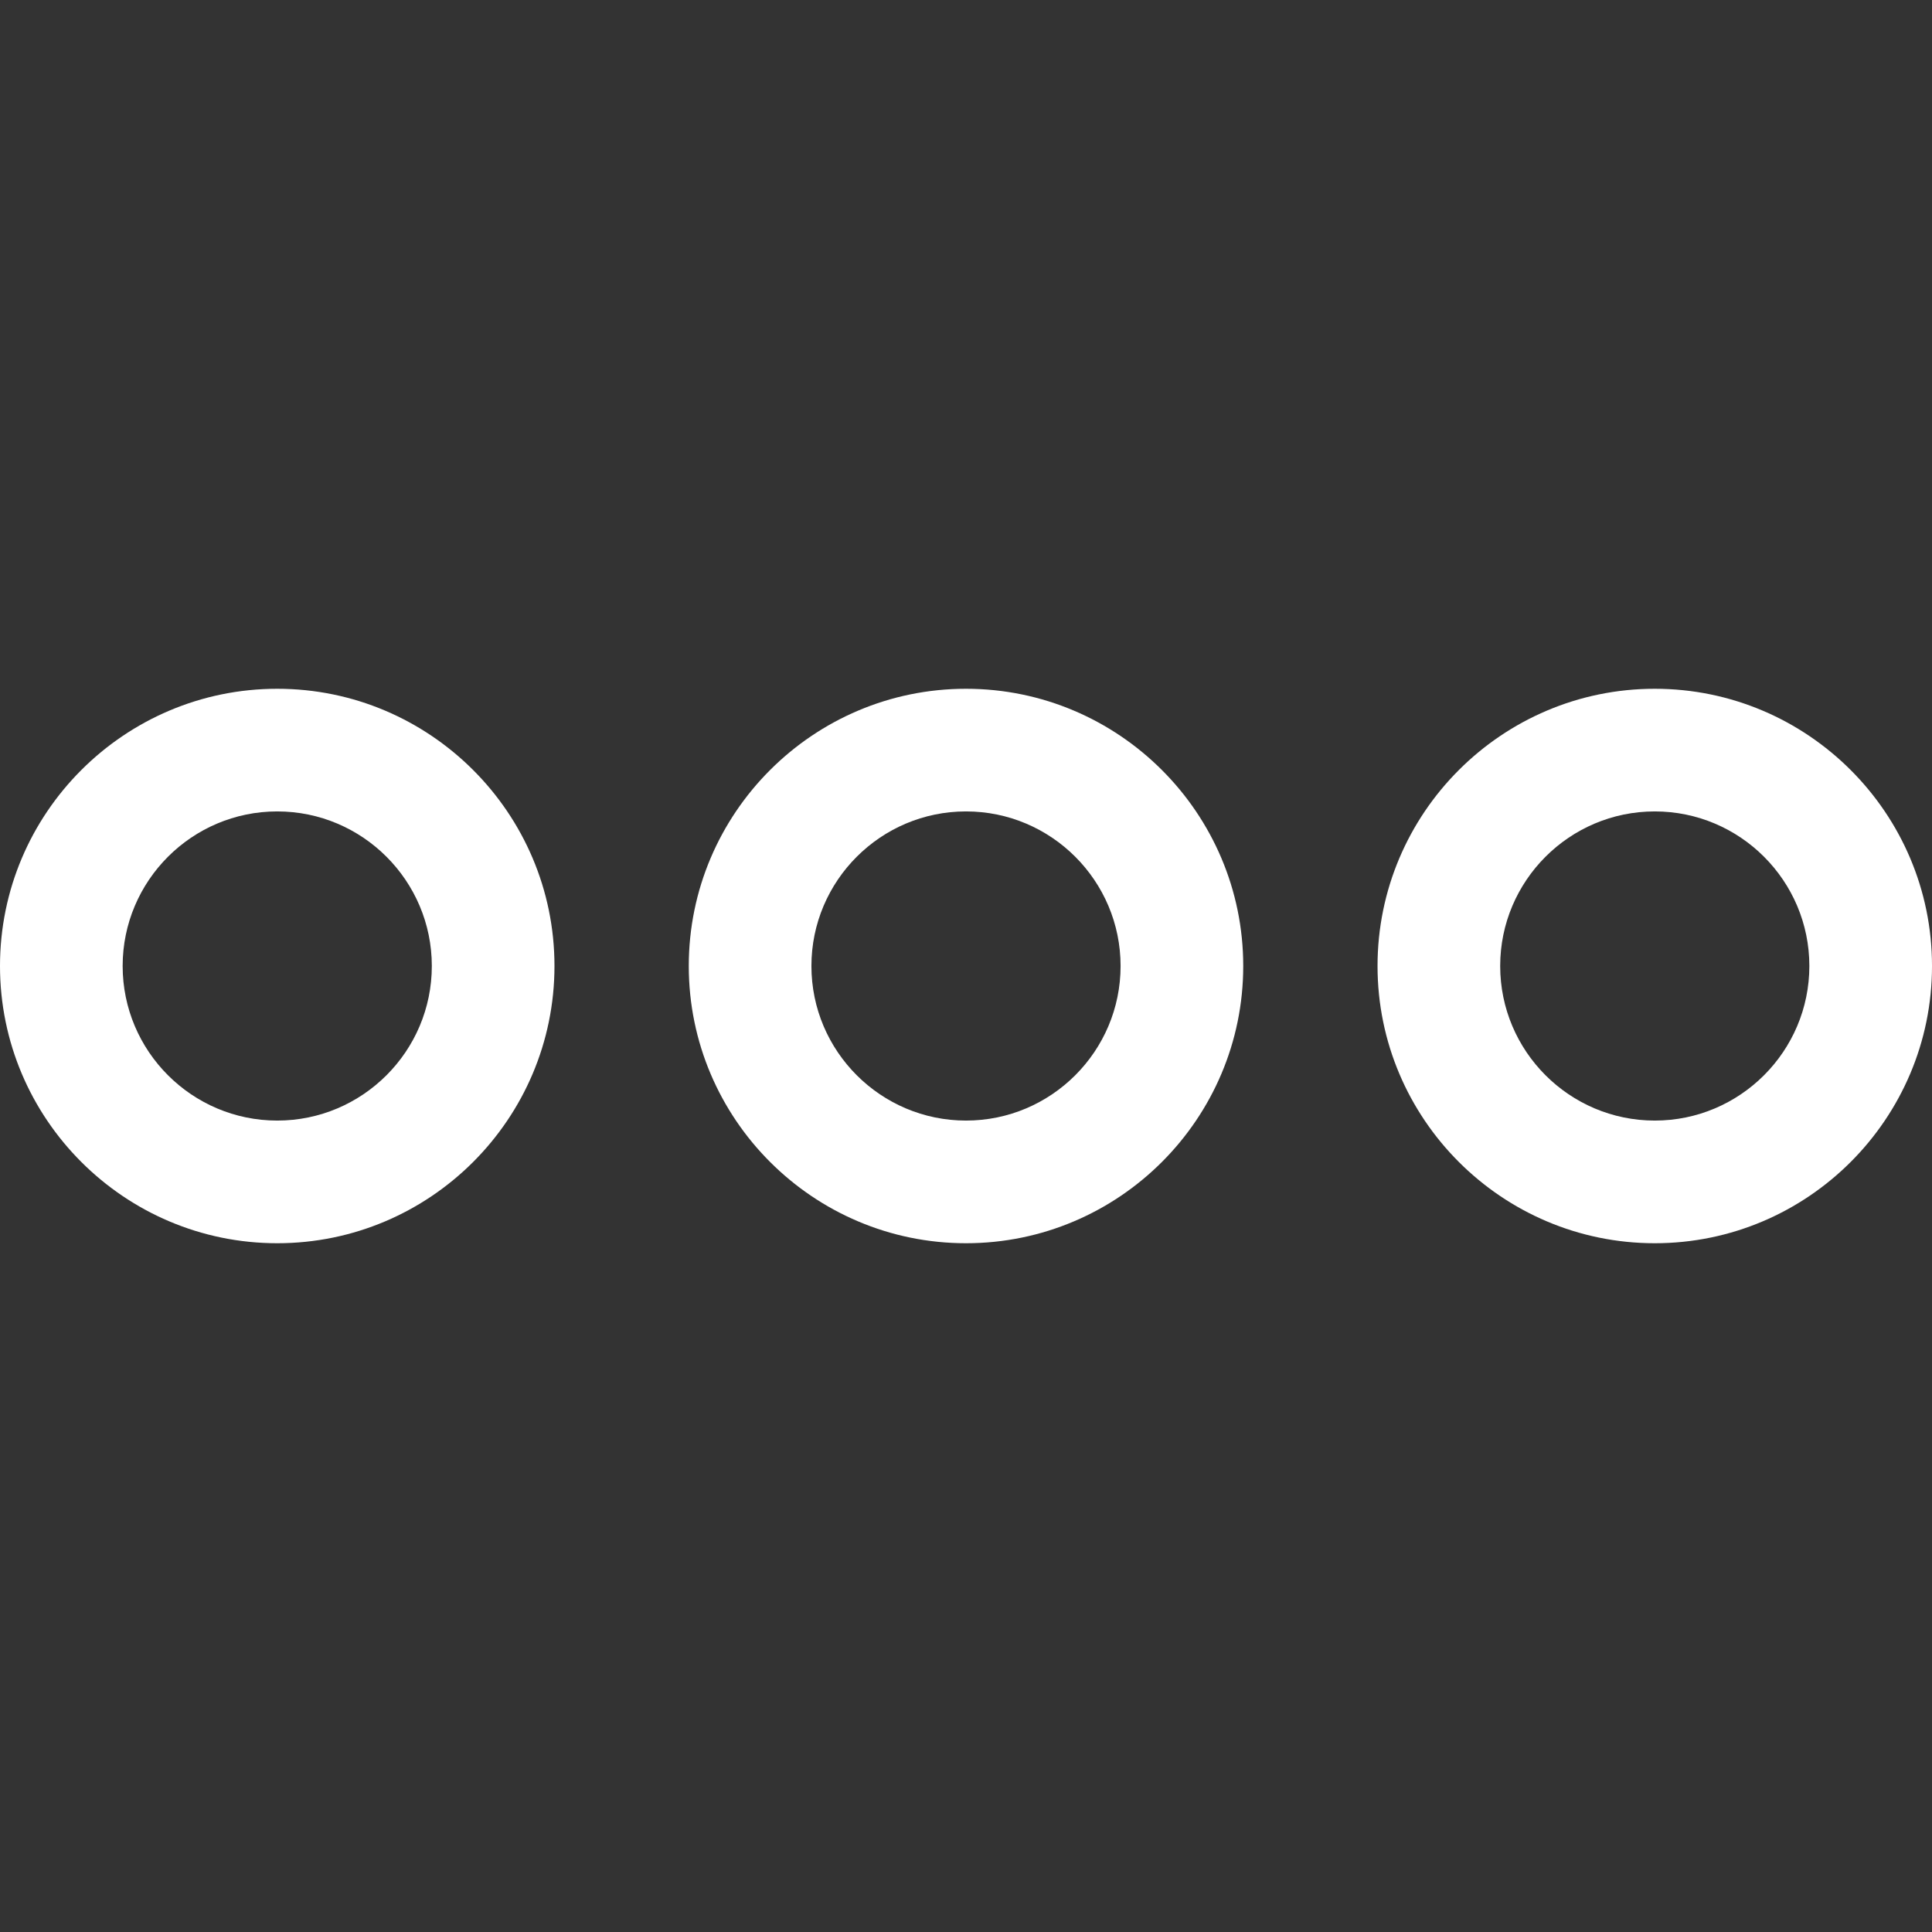 <?xml version="1.0" encoding="iso-8859-1"?>
<!-- Generator: Adobe Illustrator 18.0.0, SVG Export Plug-In . SVG Version: 6.00 Build 0)  -->
<!DOCTYPE svg PUBLIC "-//W3C//DTD SVG 1.1//EN" "http://www.w3.org/Graphics/SVG/1.1/DTD/svg11.dtd">
<svg version="1.1" id="Capa_1" xmlns="http://www.w3.org/2000/svg" xmlns:xlink="http://www.w3.org/1999/xlink" x="0px" y="0px"
	 fill="white" viewBox="0 0 283.535 283.535" style="enable-background:new 0 0 283.535 283.535;" xml:space="preserve">
<rect x="0" y="0" width="283.535" height="283.535" fill="#333333" stroke="none"/>
<g>
	<path d="M40.687,101.082C18.252,101.082,0,119.333,0,141.768s18.252,40.686,40.687,40.686s40.686-18.251,40.686-40.686
		S63.121,101.082,40.687,101.082z M40.687,164.453c-12.51,0-22.687-10.177-22.687-22.686s10.177-22.686,22.687-22.686
		c12.509,0,22.686,10.177,22.686,22.686S53.195,164.453,40.687,164.453z"/>
	<path d="M141.768,101.082c-22.435,0-40.686,18.251-40.686,40.686s18.251,40.686,40.686,40.686s40.686-18.251,40.686-40.686
		S164.202,101.082,141.768,101.082z M141.768,164.453c-12.509,0-22.686-10.177-22.686-22.686s10.177-22.686,22.686-22.686
		s22.686,10.177,22.686,22.686S154.276,164.453,141.768,164.453z"/>
	<path d="M242.849,101.082c-22.435,0-40.686,18.251-40.686,40.686s18.251,40.686,40.686,40.686s40.687-18.251,40.687-40.686
		S265.283,101.082,242.849,101.082z M242.849,164.453c-12.509,0-22.686-10.177-22.686-22.686s10.177-22.686,22.686-22.686
		c12.51,0,22.687,10.177,22.687,22.686S255.358,164.453,242.849,164.453z"/>
</g>
<g>
</g>
<g>
</g>
<g>
</g>
<g>
</g>
<g>
</g>
<g>
</g>
<g>
</g>
<g>
</g>
<g>
</g>
<g>
</g>
<g>
</g>
<g>
</g>
<g>
</g>
<g>
</g>
<g>
</g>
</svg>
